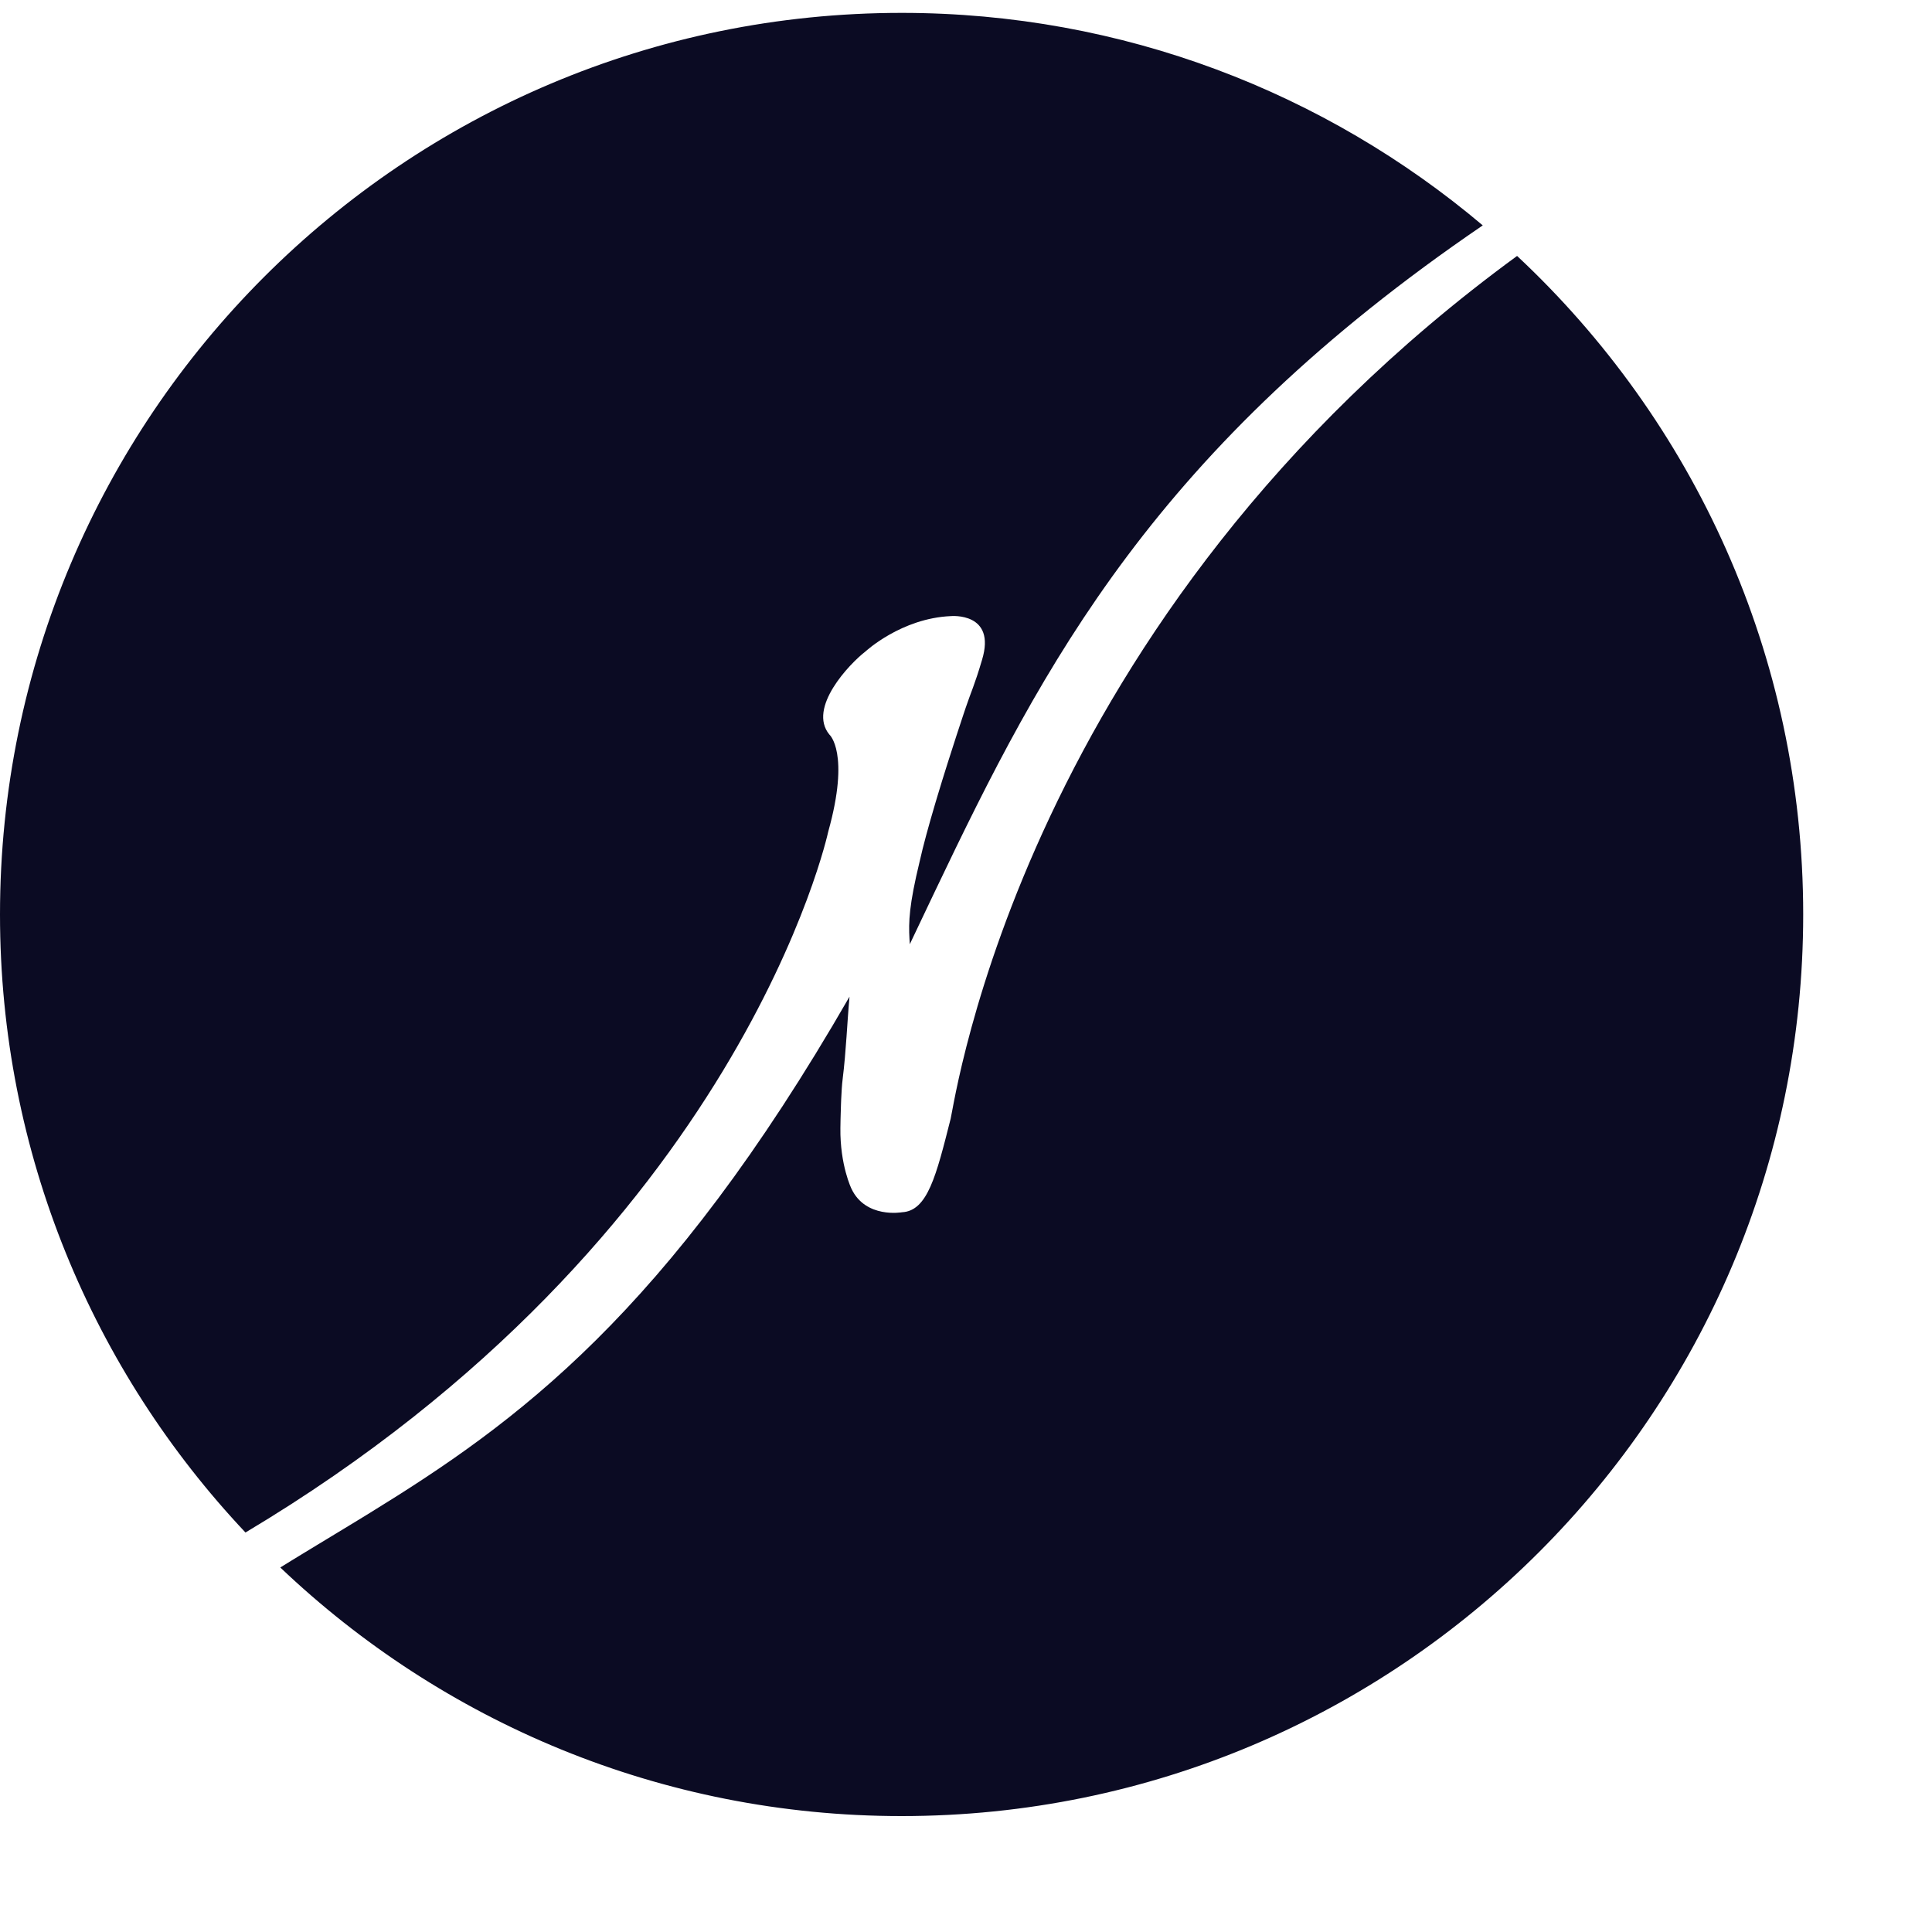 <?xml version="1.0" encoding="UTF-8"?>
<svg width="140px" height="140px" viewBox="0 -1 150 150" version="1.1" xmlns="http://www.w3.org/2000/svg" xmlns:xlink="http://www.w3.org/1999/xlink">
    <title>TLN-logo</title>
    <g id="Symbols" stroke="none" stroke-width="1" fill="none" fill-rule="evenodd">
        <g id="Design/globals/footer/desktop" transform="translate(-160, -160)" fill="#0B0B23" fill-rule="nonzero">
            <g id="Design/logo/monogram" transform="translate(160, 160)">
                <path d="M117.786,18.871 C131.449,31.646 140,49.82 140,70.001 C140,108.66 108.661,140 70.001,140 C51.296,140 34.319,132.65 21.762,120.699 C22.034,120.53 22.306,120.362 22.578,120.195 L23.394,119.696 L23.394,119.696 L24.619,118.952 C25.163,118.622 25.707,118.293 26.252,117.963 L27.07,117.467 C27.343,117.301 27.616,117.135 27.889,116.969 L28.709,116.466 C40.061,109.483 51.774,101.029 65.956,76.381 C65.765,78.471 65.704,80.504 65.419,82.817 C65.37,83.202 65.335,83.771 65.309,84.35 L65.294,84.736 C65.263,85.568 65.251,86.341 65.249,86.533 L65.248,86.578 C65.213,89.465 66.106,91.291 66.106,91.291 C67.21,93.627 70.034,93.119 70.034,93.119 C72.023,93.013 72.69,90.271 73.81,85.85 C74.148,84.519 79.401,46.936 117.786,18.871 Z M70.001,0 C87.196,0 102.935,6.212 115.121,16.499 C89.75,33.794 81.065,50.425 72.561,68.26 L72.012,69.413 L72.012,69.413 L71.463,70.568 C71.188,71.147 70.913,71.727 70.636,72.309 C70.633,72.262 70.63,72.216 70.628,72.17 L70.611,71.895 C70.54,70.575 70.572,69.299 71.408,65.856 C71.679,64.635 72.116,63.055 72.592,61.448 L72.761,60.88 C73.814,57.377 74.985,53.924 74.985,53.924 C75.382,52.74 75.662,52.209 76.242,50.242 C77.381,46.51 73.83,46.834 73.83,46.834 C69.979,46.997 67.204,49.572 67.204,49.572 C65.948,50.539 62.686,53.966 64.395,56.033 C64.395,56.033 66.018,57.442 64.303,63.573 C64.303,63.573 57.563,94.988 19.059,117.983 C7.25,105.451 0,88.577 0,70.001 C0,31.34 31.34,0 70.001,0 Z" id="LN-logomark"></path>
            </g>
        </g>
    </g>
</svg>